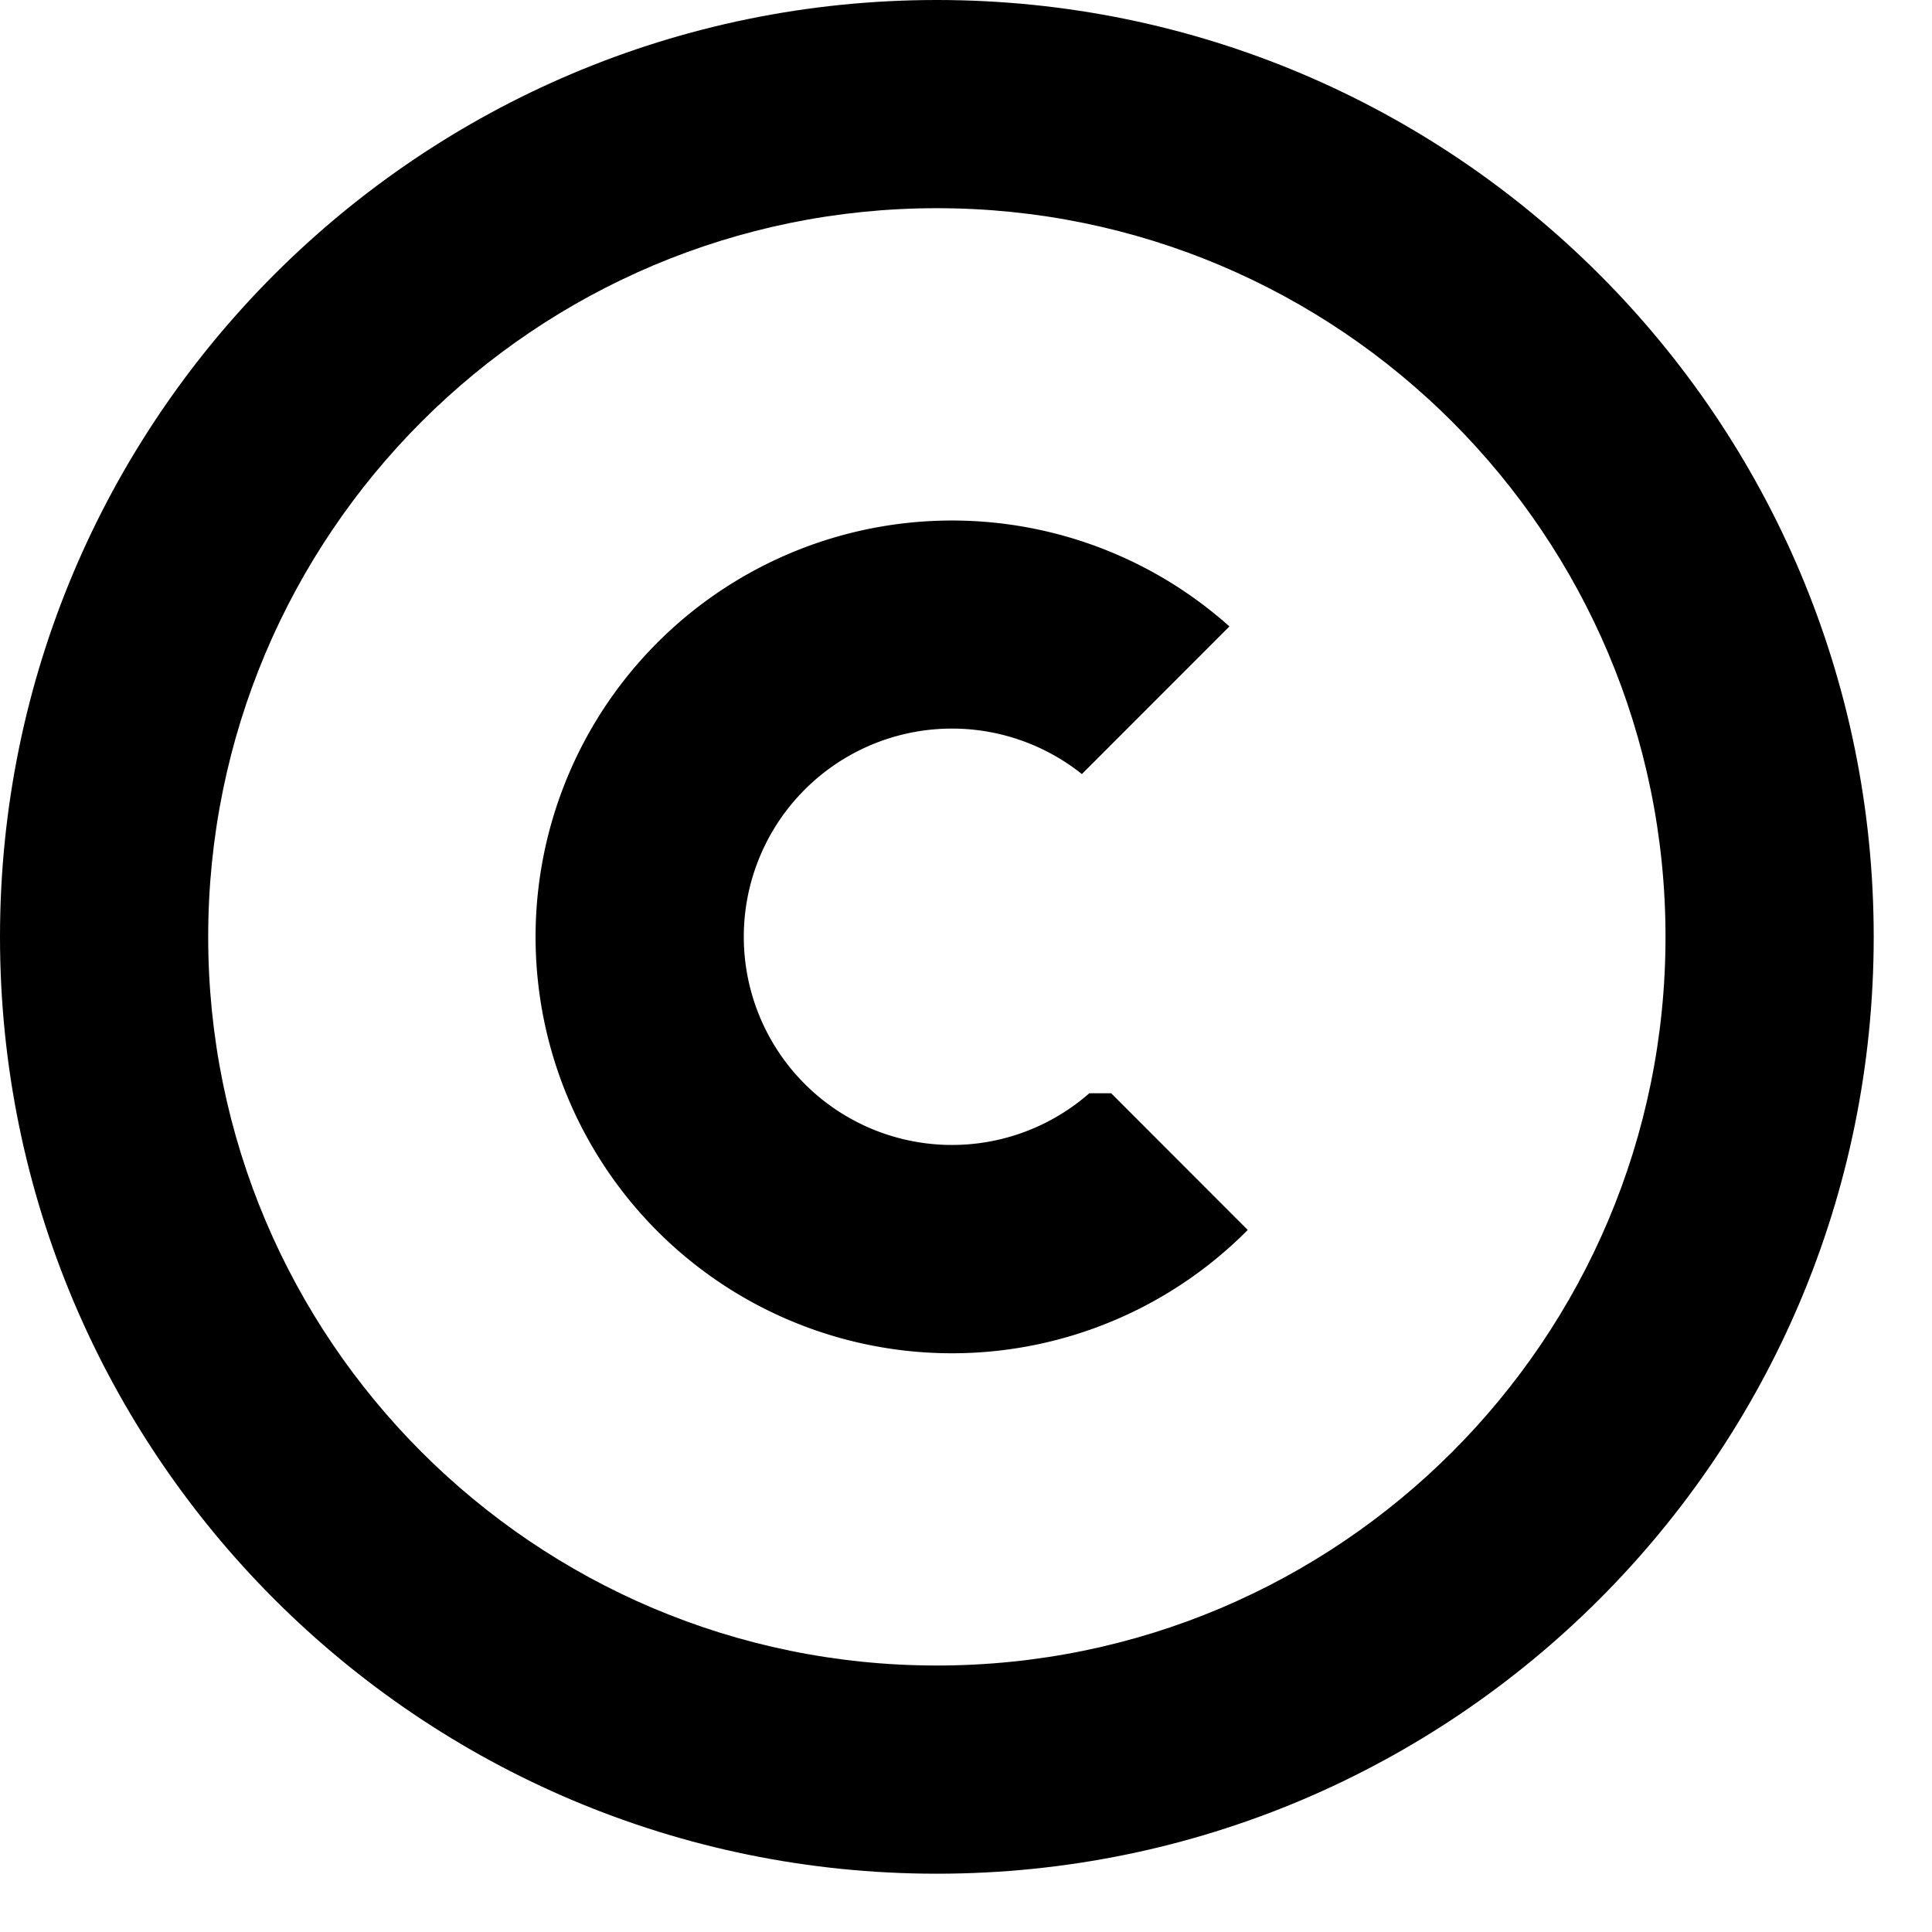 <svg width="29" height="29" fill="none" xmlns="http://www.w3.org/2000/svg"><path d="M16.238 11.62l2.216-2.217a6.25 6.25 0 10.275 9.059l-2.05-2.052h-.328a3.125 3.125 0 11-.113-4.792z" fill="#000"/><path fill-rule="evenodd" clip-rule="evenodd" d="M14.063 0c7.766 0 14.062 6.296 14.062 14.063 0 7.766-6.296 14.062-14.063 14.062C6.296 28.125 0 21.829 0 14.062 0 6.296 6.296 0 14.063 0zm0 3.125C20.102 3.125 25 8.022 25 14.063 25 20.102 20.103 25 14.062 25c-6.04 0-10.937-4.897-10.937-10.938 0-6.04 4.897-10.937 10.938-10.937z" fill="#000"/></svg>